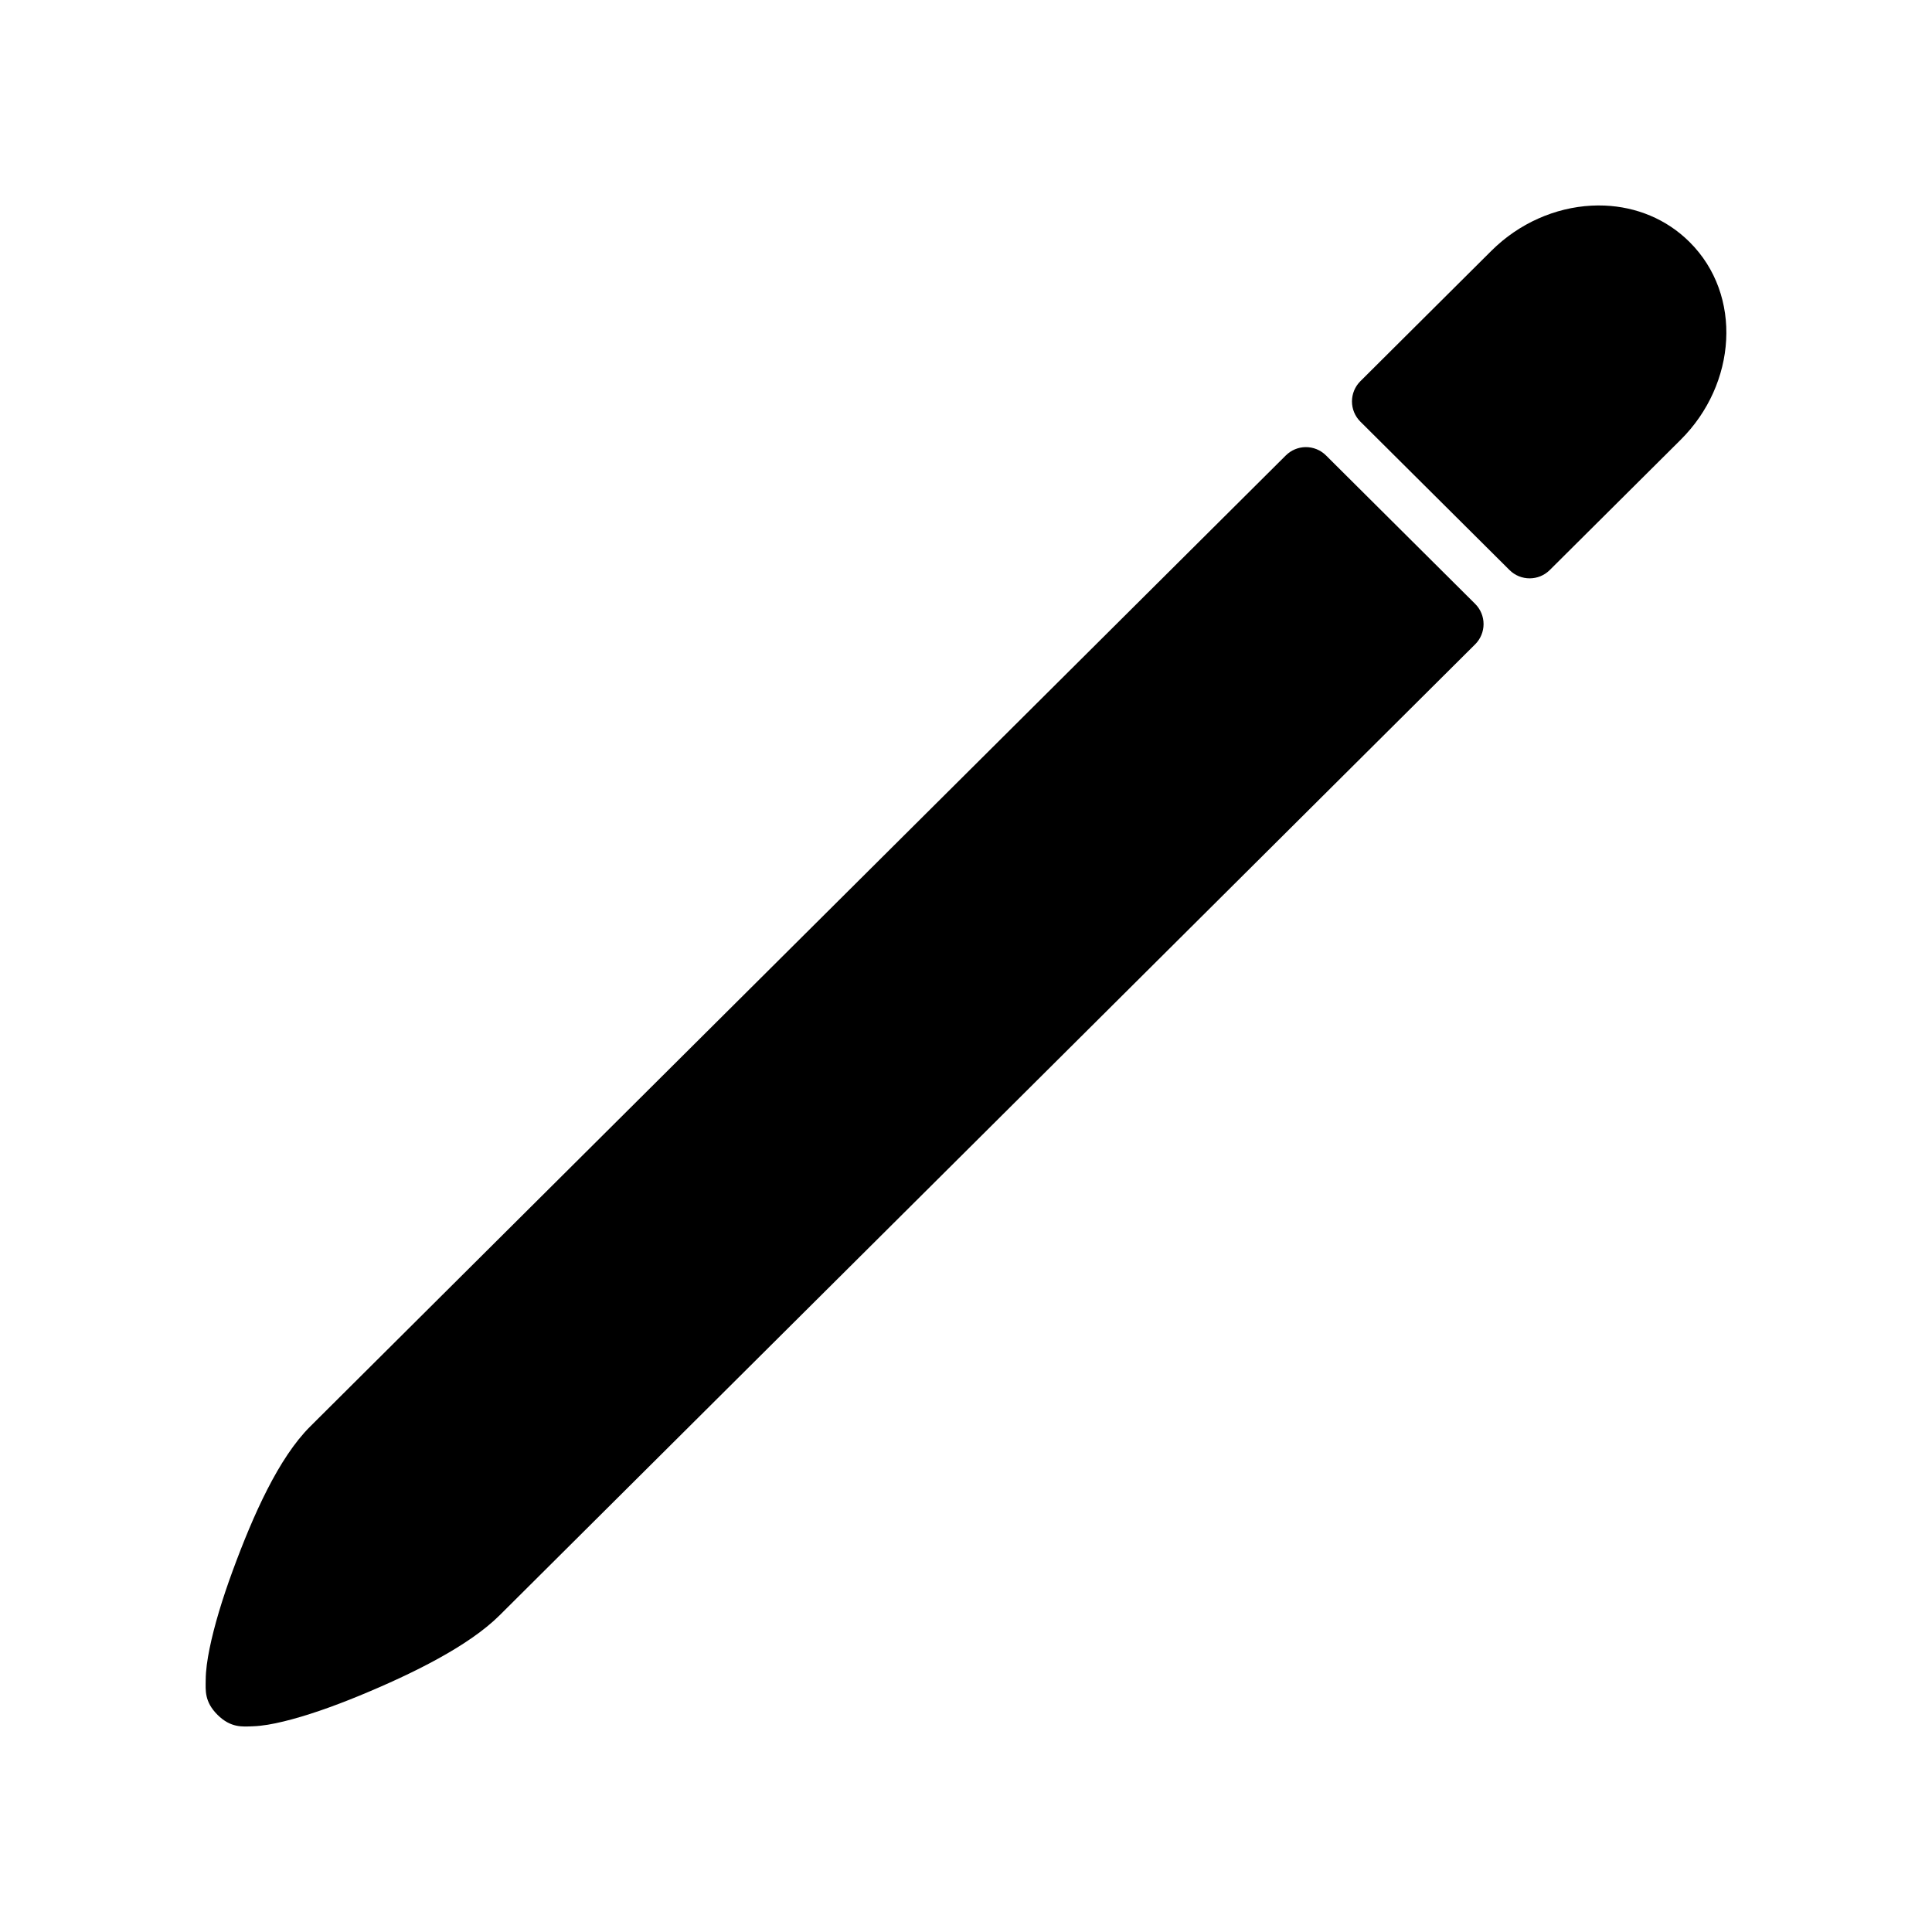 <?xml version="1.0" encoding="UTF-8"?>
<!-- Uploaded to: SVG Repo, www.svgrepo.com, Generator: SVG Repo Mixer Tools -->
<svg fill="#000000" width="800px" height="800px" version="1.1" viewBox="144 144 512 512" xmlns="http://www.w3.org/2000/svg">
 <g fill-rule="evenodd">
  <path d="m569.29 198.48c-1.184-0.051-2.375-0.043-3.562 0.02-9.512 0.504-19.102 4.602-26.508 11.977l-34.707 34.547c-1.426 1.418-2.227 3.348-2.227 5.359s0.801 3.938 2.227 5.356l39.527 39.332c2.949 2.93 7.711 2.93 10.66 0l34.707-34.539c14.816-14.746 16.516-38.293 2.352-52.387-6.195-6.168-14.191-9.309-22.465-9.664z"/>
  <path d="m489.96 262.49c-1.957 0.035-3.82 0.824-5.207 2.207l-258.53 257.32c-8.398 8.359-15.117 23.457-20.566 38.27-2.723 7.406-4.894 14.566-6.121 20.605-0.613 3.019-1.008 5.738-1.023 8.383-0.016 2.644-0.383 5.676 3.141 9.18 3.519 3.504 6.68 3.125 9.32 3.031s5.297-0.586 8.246-1.301c5.894-1.43 12.84-3.848 20.023-6.809 14.367-5.926 29.051-13.234 37.164-21.312l258.53-257.32c1.426-1.418 2.223-3.348 2.223-5.356s-0.797-3.934-2.223-5.352l-39.527-39.34c-1.445-1.441-3.41-2.238-5.449-2.207z"/>
 </g>
</svg>